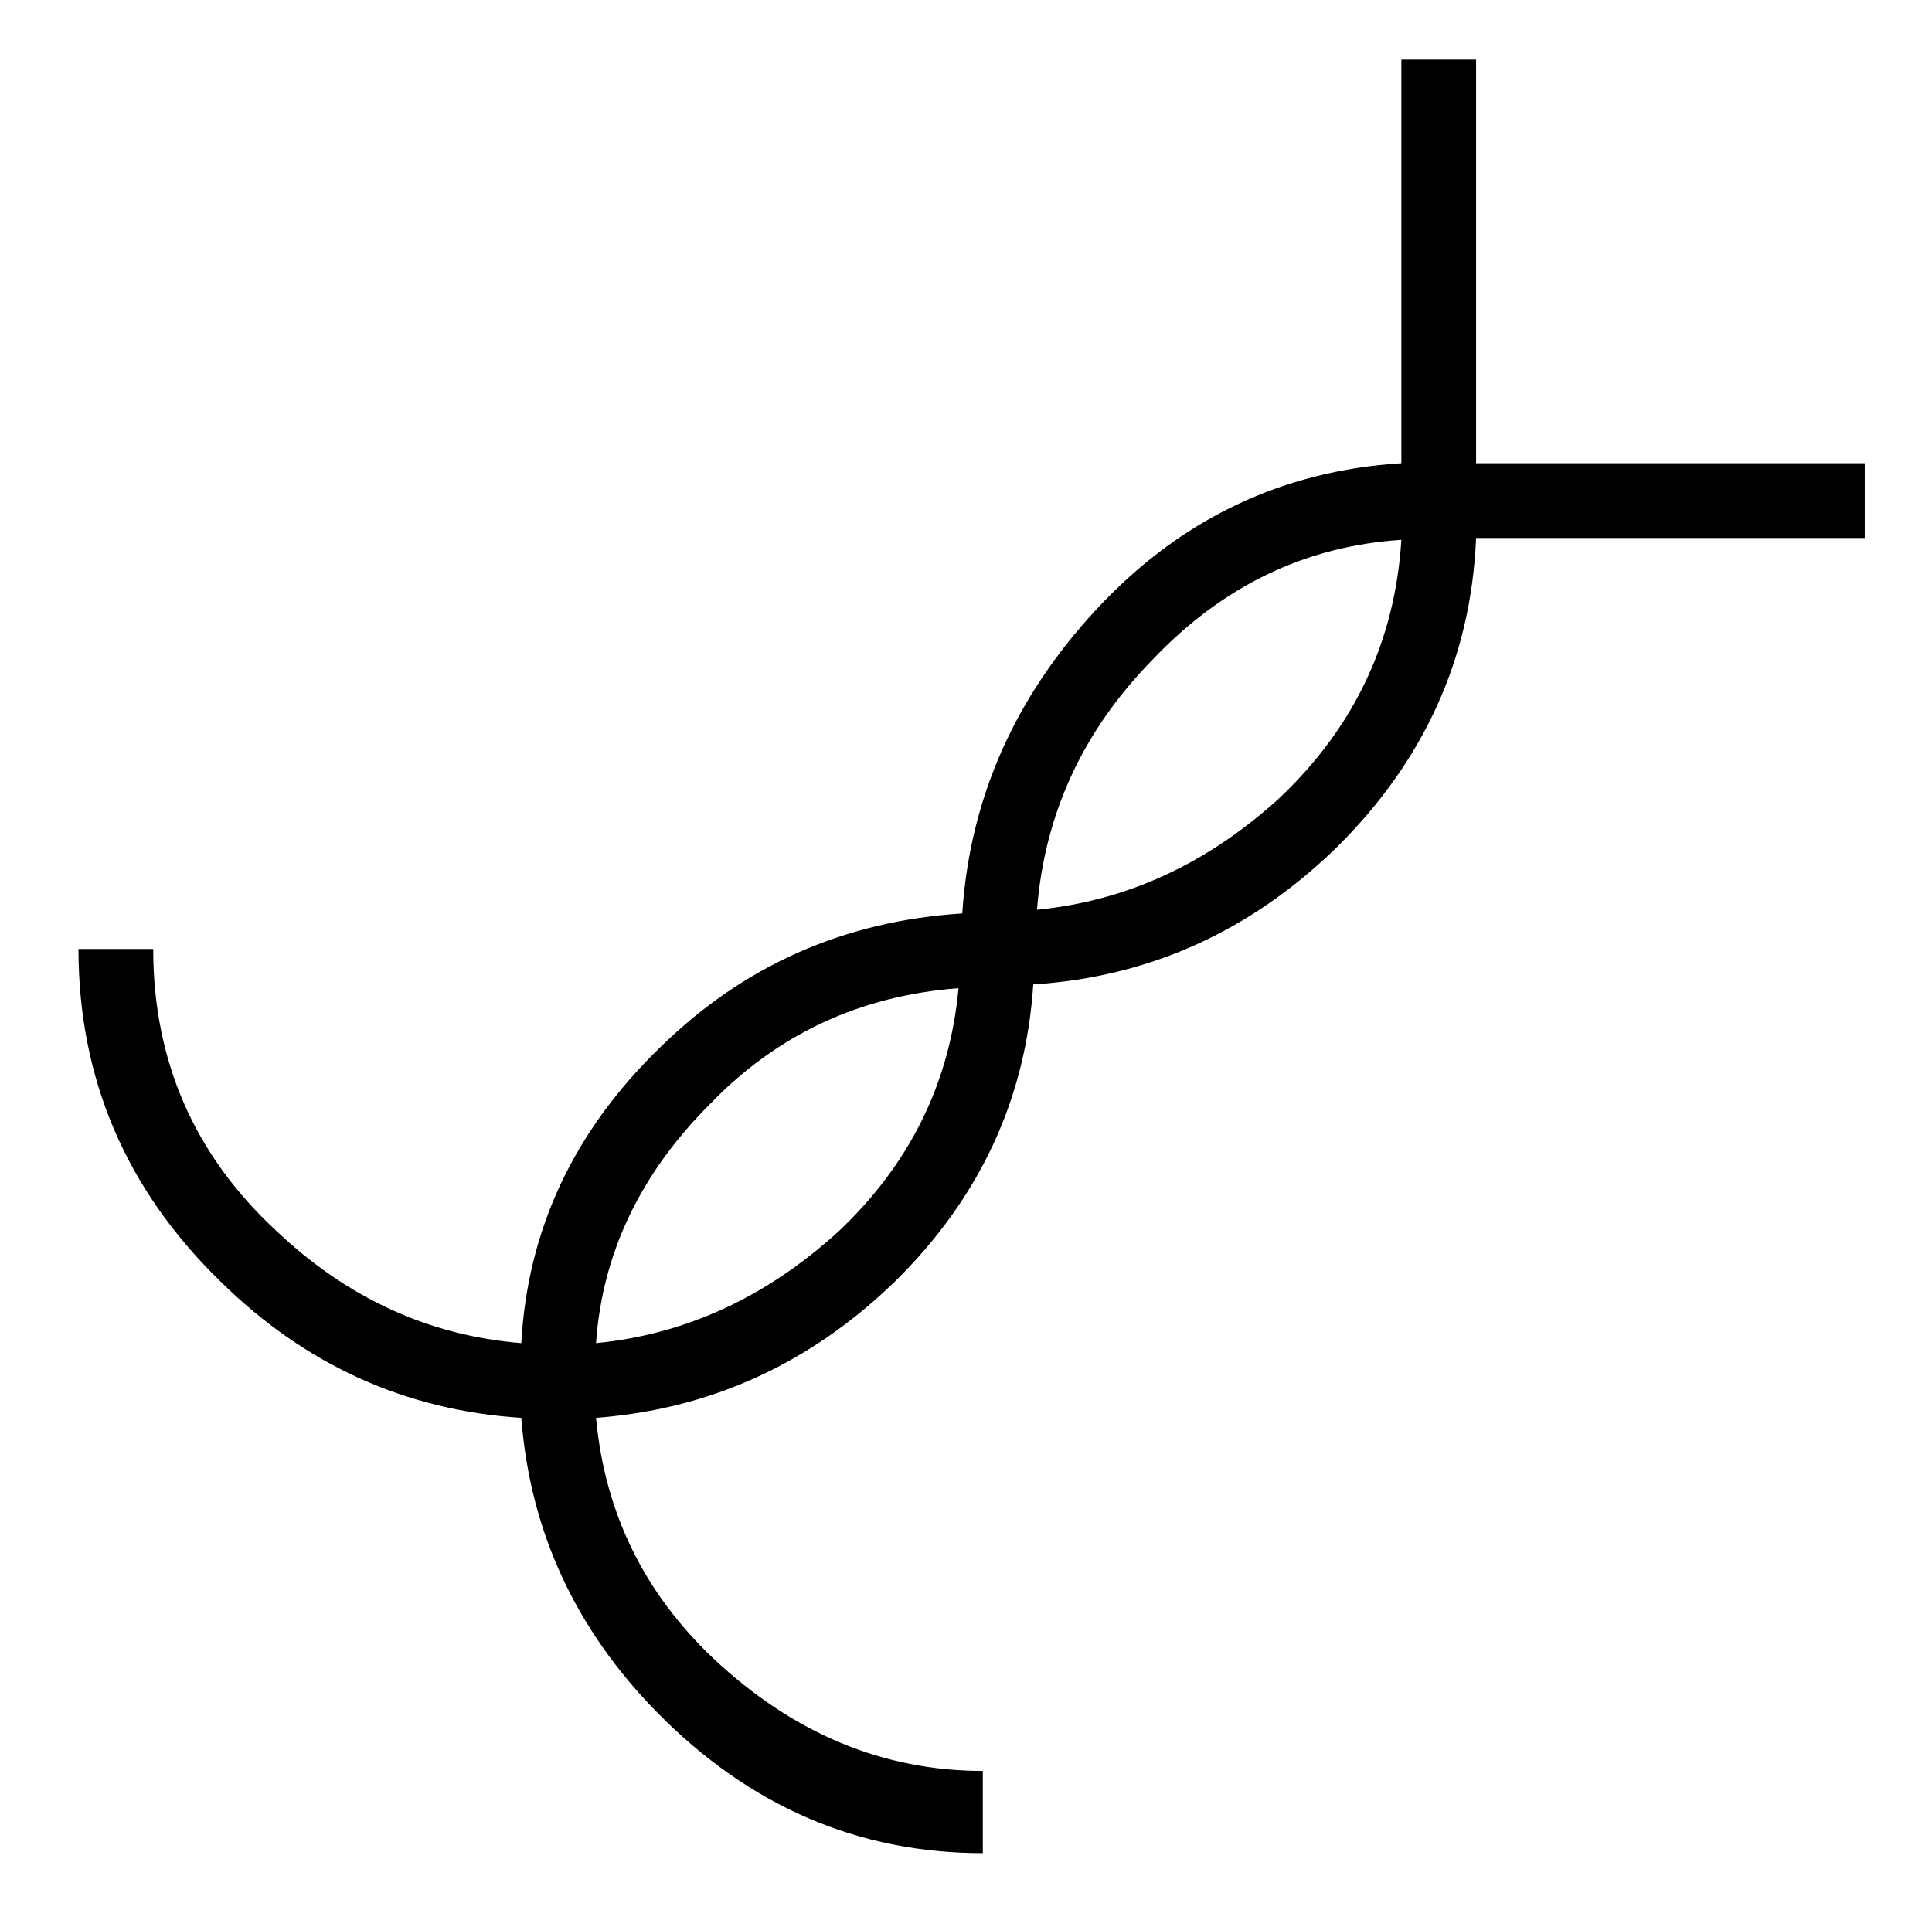 <?xml version="1.0" standalone="no"?>
<!DOCTYPE svg PUBLIC "-//W3C//DTD SVG 1.1//EN" "http://www.w3.org/Graphics/SVG/1.1/DTD/svg11.dtd" >
<svg xmlns="http://www.w3.org/2000/svg" xmlns:xlink="http://www.w3.org/1999/xlink" version="1.1" viewBox="-10 0 1034 1024">
  <g transform="matrix(1 0 0 -1 0 880)">
   <path fill="currentColor"
d="M516 -112q-100 0 -174 75q-66 67 -73 158q-93 6 -161 73q-76 74 -76 178h40q0 -90 66 -151q57 -54 131 -60q5 91 74 158q67 66 162 72q6 92 72 163q67 72 163 78v216h40v-216h208v-40h-208q-4 -96 -75 -166q-69 -67 -162 -73q-6 -92 -74 -159q-68 -66 -160 -73
q7 -76 63 -129q64 -60 144 -60v-44zM607 527q-56 -57 -62 -134q72 7 130 60q60 57 65 138q-77 -5 -133 -64zM439 221q57 54 64 130q-79 -6 -133 -62q-56 -56 -61 -128q72 7 130 60z" />
  </g>

</svg>

